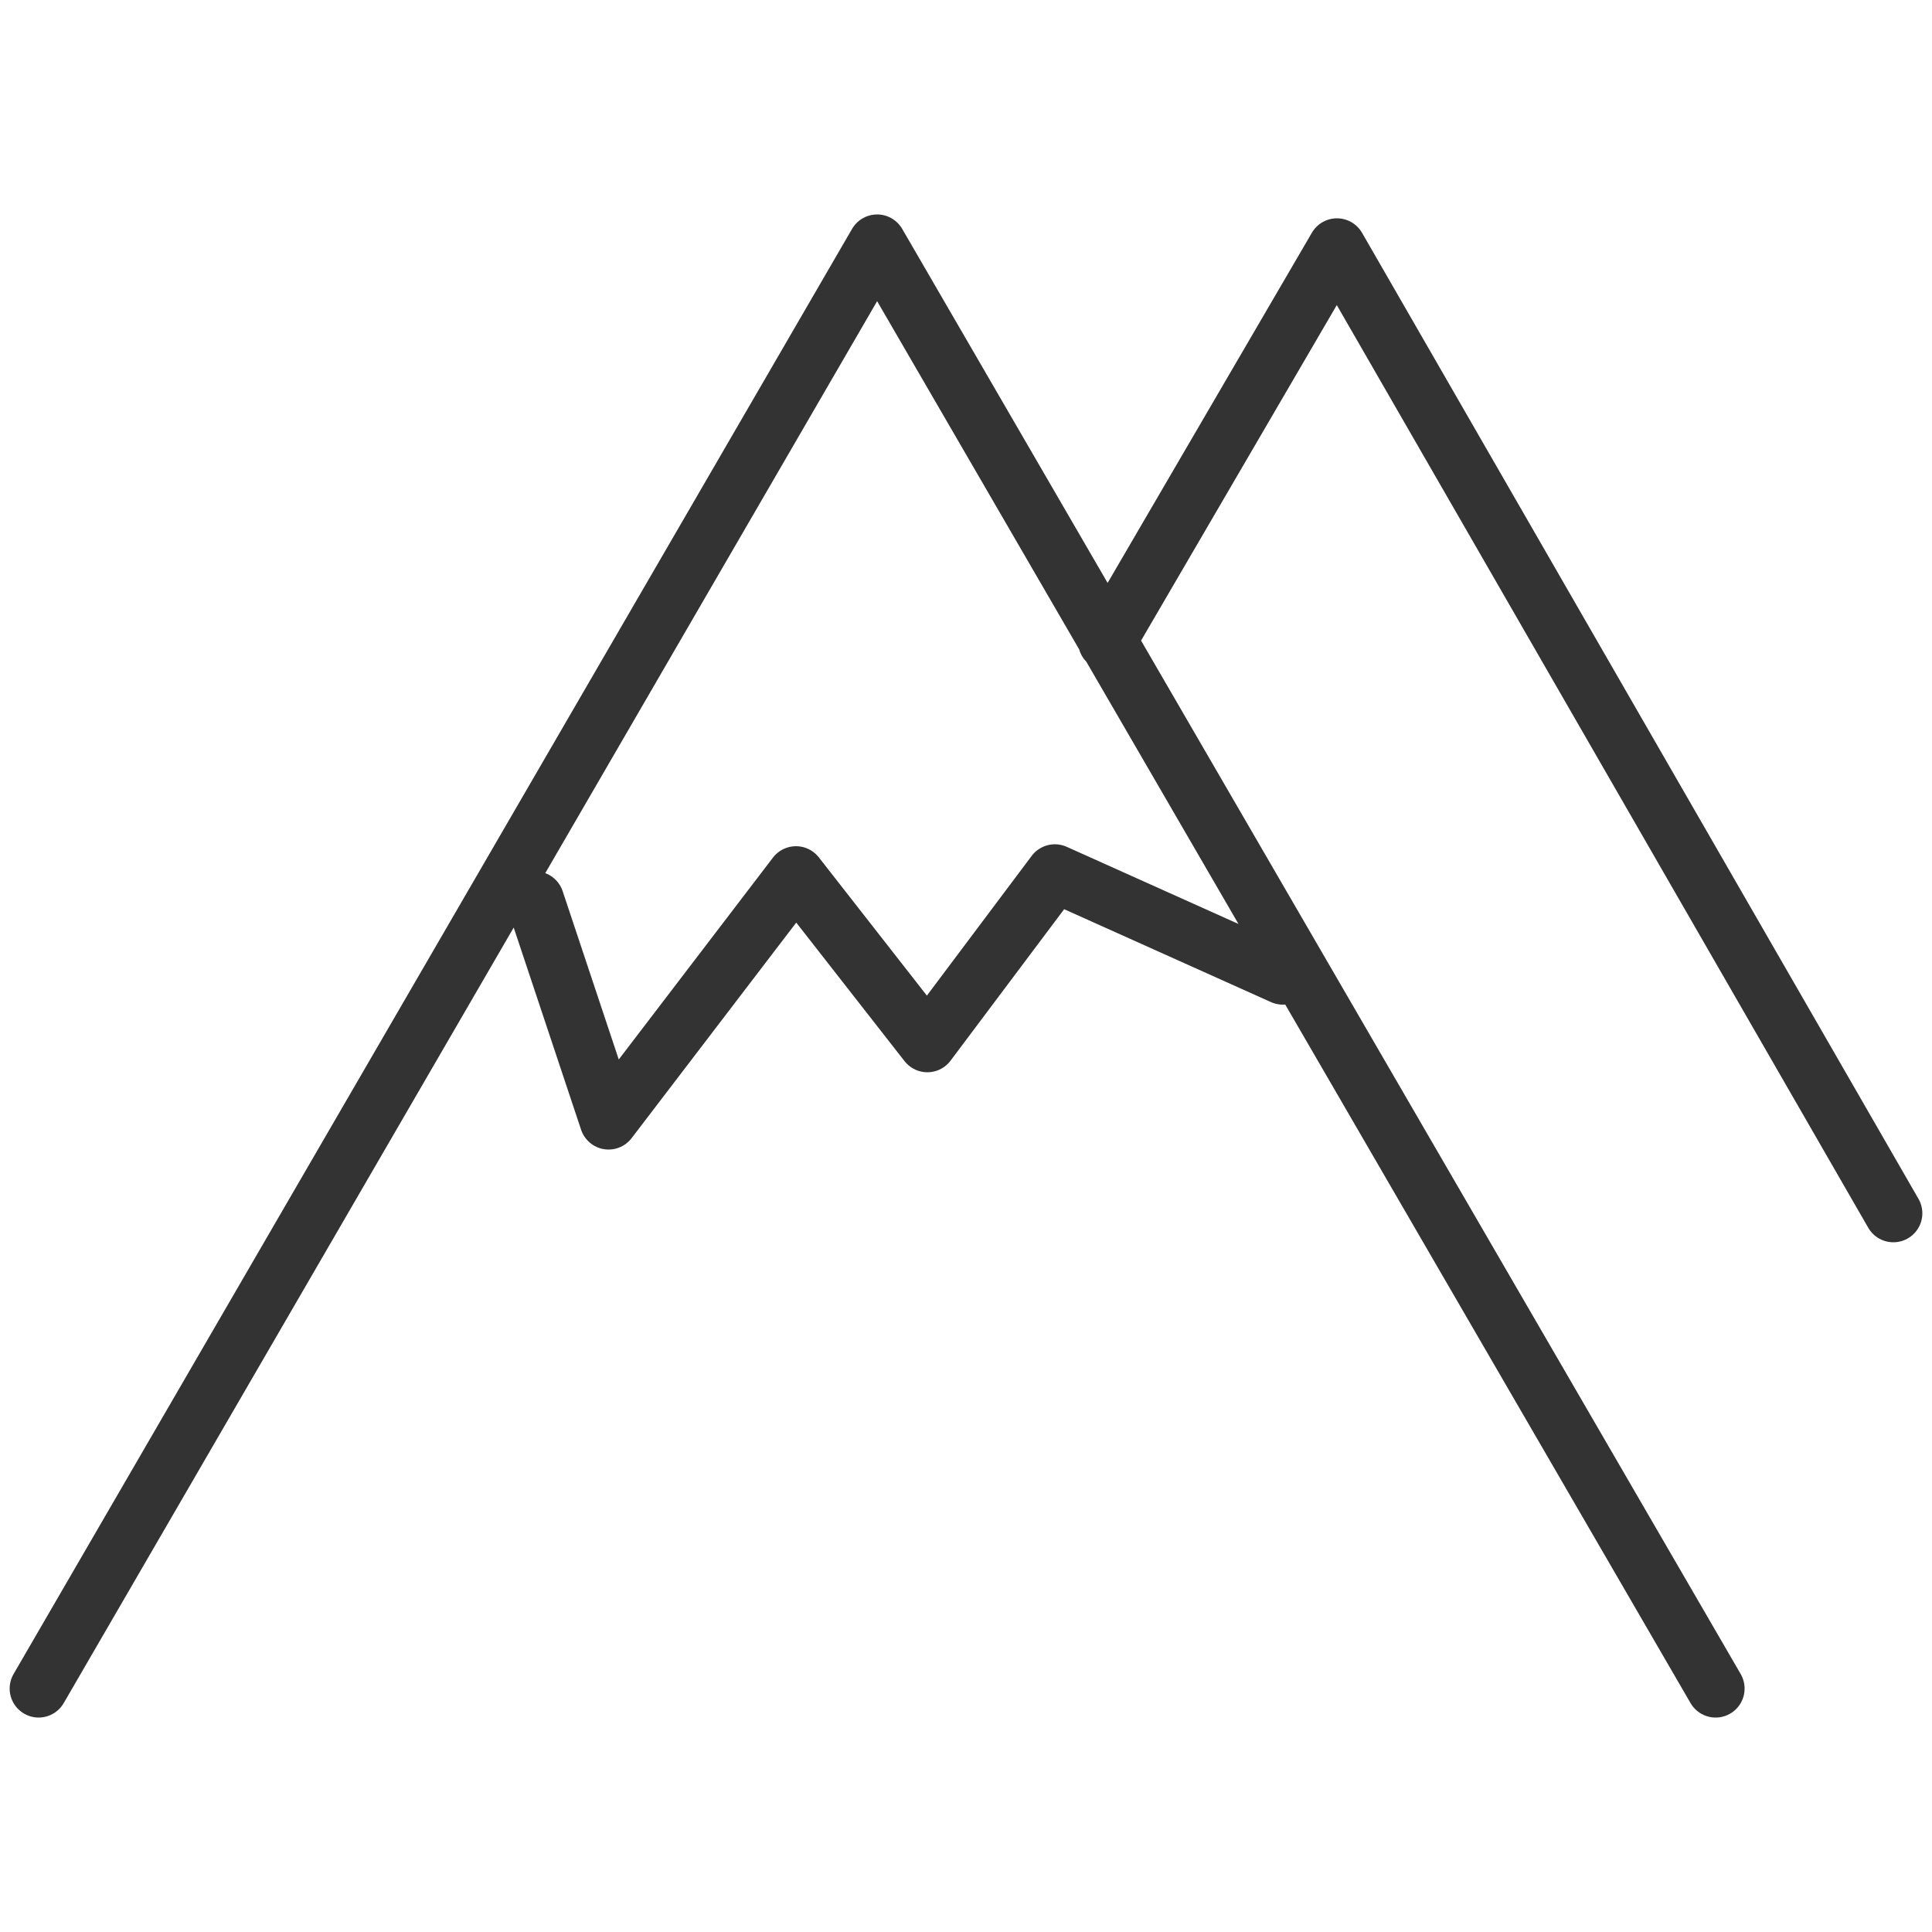 <?xml version="1.0" encoding="UTF-8"?>
<svg id="Ebene_1" data-name="Ebene 1" xmlns="http://www.w3.org/2000/svg" version="1.1" viewBox="0 0 100 100">
  <defs>
    <style>
      .cls-1 {
        fill: none;
        stroke: #333;
        stroke-linecap: round;
        stroke-linejoin: round;
        stroke-width: 3px;
      }
    </style>
  </defs>
  <path id="_Zusammengesetzter_Pfad_" data-name="&amp;lt;Zusammengesetzter Pfad&amp;gt;" class="cls-1" d="M2,87.4L45.4,12.6l43.4,74.8M98,62.8l-28.8-50-11.9,20.4M27.7,46.6l3.8,11.4,9.7-12.7,6.8,8.7,6.6-8.8,11.8,5.3"/>
</svg>
